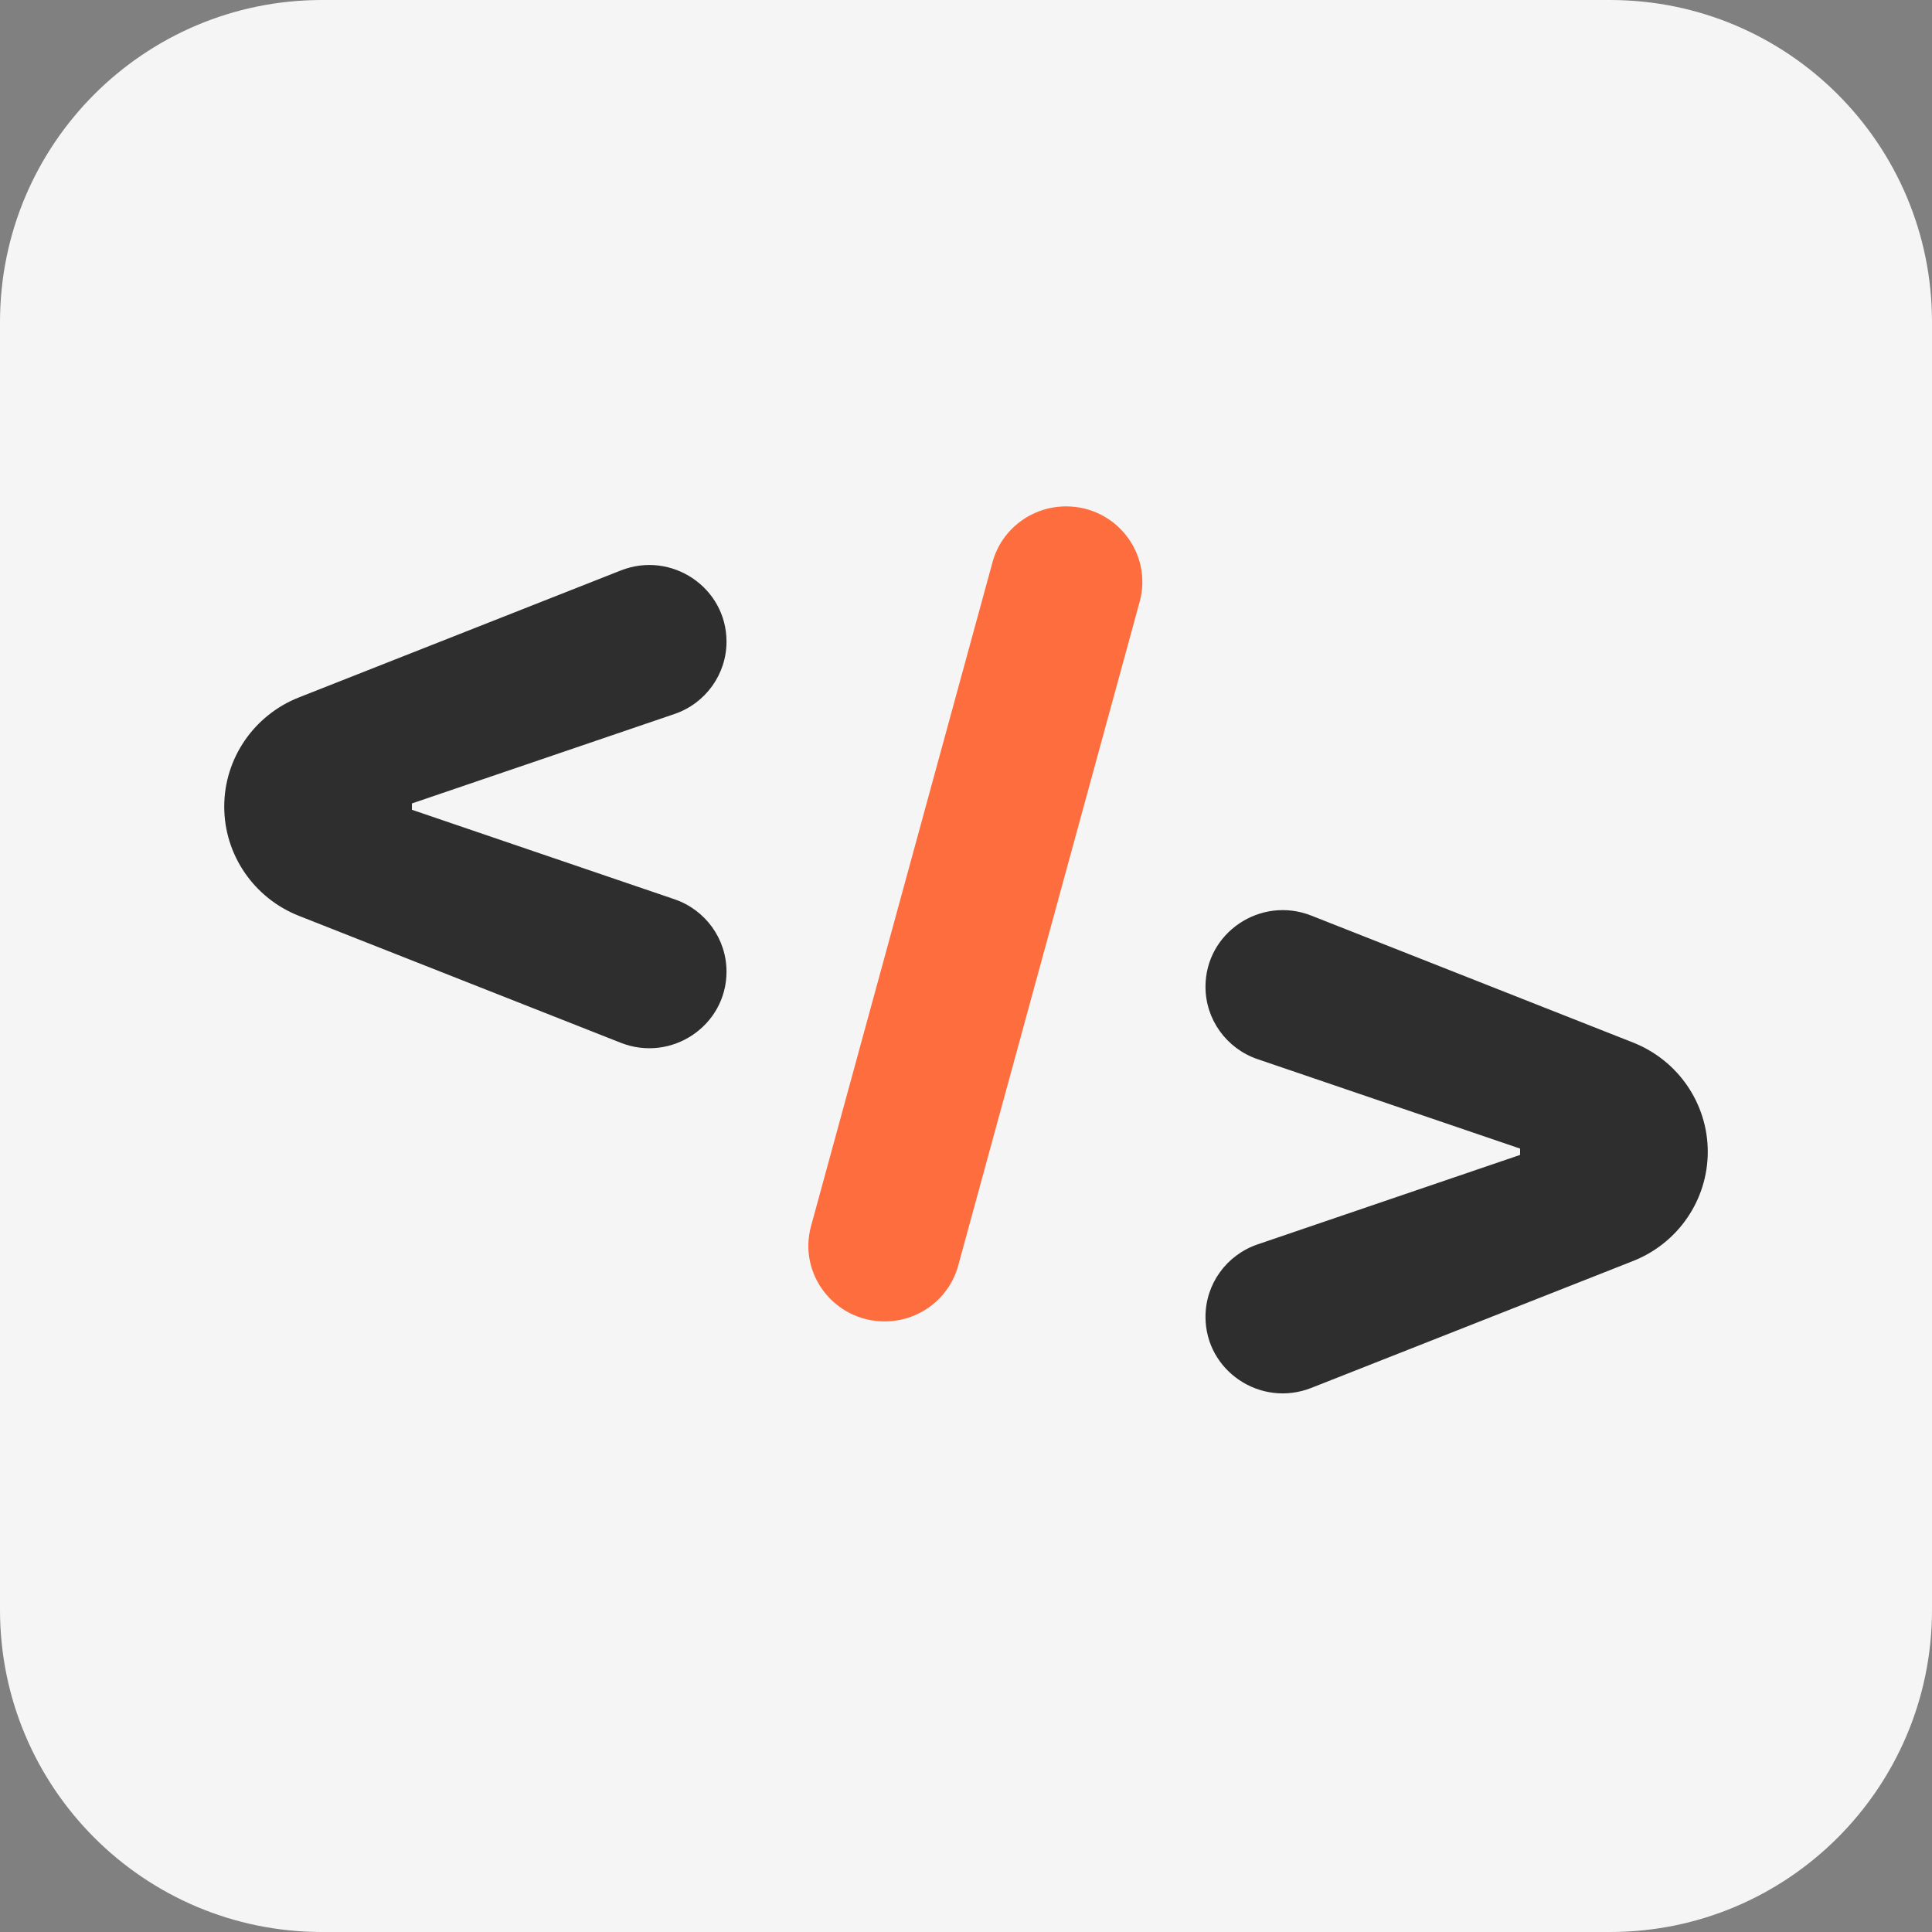 <svg width="48" height="48" viewBox="0 0 48 48" fill="none" xmlns="http://www.w3.org/2000/svg">
<rect x="0" y="0" width="48" height="48" fill="#808080" stroke="none"/>
<g clip-path="url(#clip0_13667_118858)">
<path d="M40 0H8C3.582 0 0 3.582 0 8V40C0 44.418 3.582 48 8 48H40C44.418 48 48 44.418 48 40V8C48 3.582 44.418 0 40 0Z" fill="#F5F5F5"/>
<path d="M7.429 22.755C6.307 22.313 5.571 21.237 5.571 20.04C5.571 18.844 6.307 17.768 7.429 17.326L15.421 14.174C16.681 13.676 18.05 14.597 18.05 15.941C18.05 16.753 17.53 17.476 16.755 17.74L10.1 20.007L10.234 19.809V20.272L10.1 20.073L16.755 22.341C17.53 22.605 18.05 23.328 18.05 24.14C18.05 25.484 16.681 26.404 15.421 25.907L7.429 22.755Z" fill="#2E2E2E"/>
<path d="M42.429 28.615C42.429 29.812 41.693 30.888 40.571 31.33L32.579 34.482C31.319 34.979 29.95 34.059 29.95 32.715C29.95 31.902 30.471 31.18 31.246 30.916L37.9 28.648L37.766 28.847V28.384L37.9 28.582L31.246 26.315C30.471 26.051 29.95 25.328 29.95 24.516C29.95 23.172 31.319 22.251 32.579 22.748L40.571 25.901C41.693 26.343 42.429 27.419 42.429 28.615Z" fill="#2E2E2E"/>
<path d="M26.487 12.581C27.734 12.581 28.641 13.756 28.315 14.949L23.806 31.444C23.583 32.262 22.834 32.83 21.978 32.83C20.731 32.83 19.824 31.655 20.15 30.462L24.659 13.967C24.882 13.149 25.631 12.581 26.487 12.581Z" fill="#FE6D3D"/>
</g>
<defs>
<clipPath id="clip0_13667_118858">
<rect width="48" height="48" fill="white"/>
</clipPath>
</defs>
</svg>
